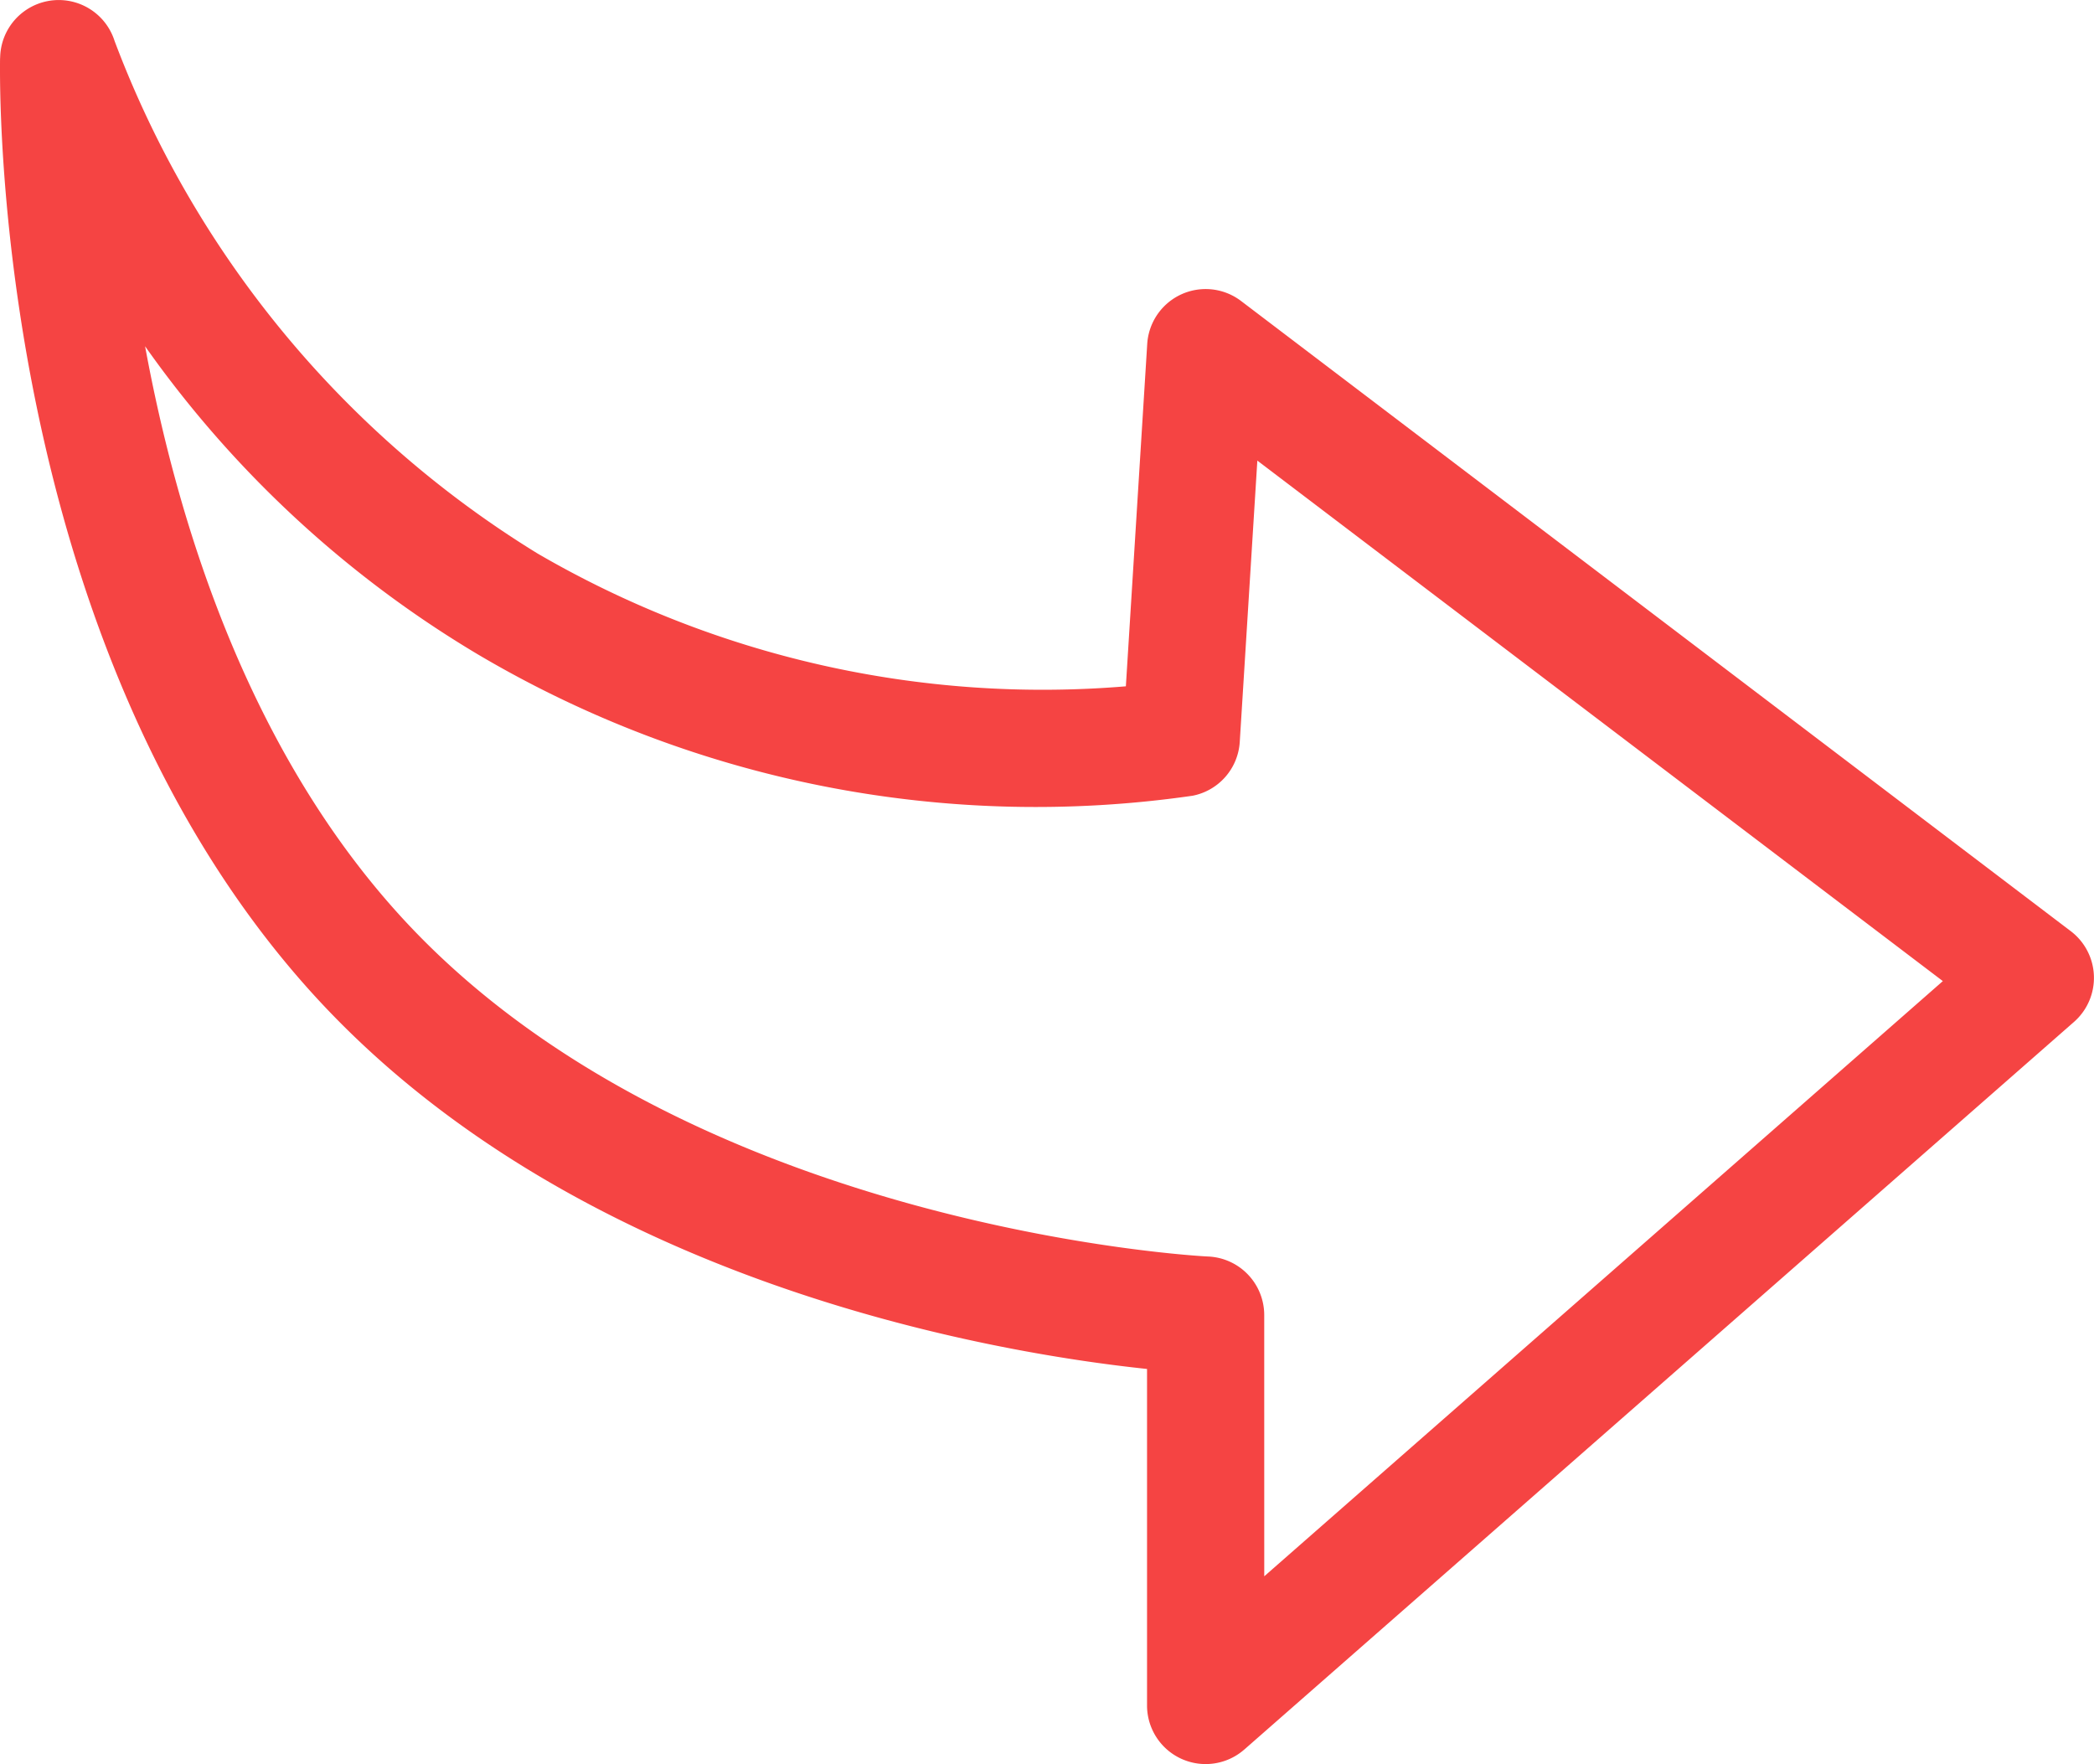 <svg xmlns="http://www.w3.org/2000/svg" xmlns:xlink="http://www.w3.org/1999/xlink" width="80" height="67.397" viewBox="0 0 80 67.397">
  <defs>
    <clipPath id="clip-path">
      <rect id="長方形_58" data-name="長方形 58" width="80" height="67.397" fill="none"/>
    </clipPath>
  </defs>
  <g id="グループ_47" data-name="グループ 47" transform="translate(0 0)">
    <g id="グループ_46" data-name="グループ 46" transform="translate(0 0)" clip-path="url(#clip-path)">
      <path id="パス_58" data-name="パス 58" d="M47.537,66.84l31.7-27.8a2.24,2.24,0,0,0-.122-3.464L47.415,11.5a2.236,2.236,0,0,0-3.586,1.641l-.816,13.079a38.366,38.366,0,0,1-22.483-5.078A39.161,39.161,0,0,1,4.377,1.564a2.238,2.238,0,0,0-4.371.625C0,2.248,0,2.414,0,2.667c0,3.349.51,22.49,11.759,35.09C21.8,49,38,51.686,43.822,52.3V65.158a2.239,2.239,0,0,0,3.714,1.682m.763-16.6a2.239,2.239,0,0,0-2.139-2.236C45.961,48,25.969,46.952,15.1,34.777,9.42,28.418,6.775,19.932,5.543,13.229A41.617,41.617,0,0,0,18.256,25a41.89,41.89,0,0,0,27.308,5.4,2.234,2.234,0,0,0,1.8-2.054l.672-10.749L74.225,37.482,48.3,60.221Z" transform="translate(0 0)" fill="#f54443"/>
    </g>
  </g>
</svg>
